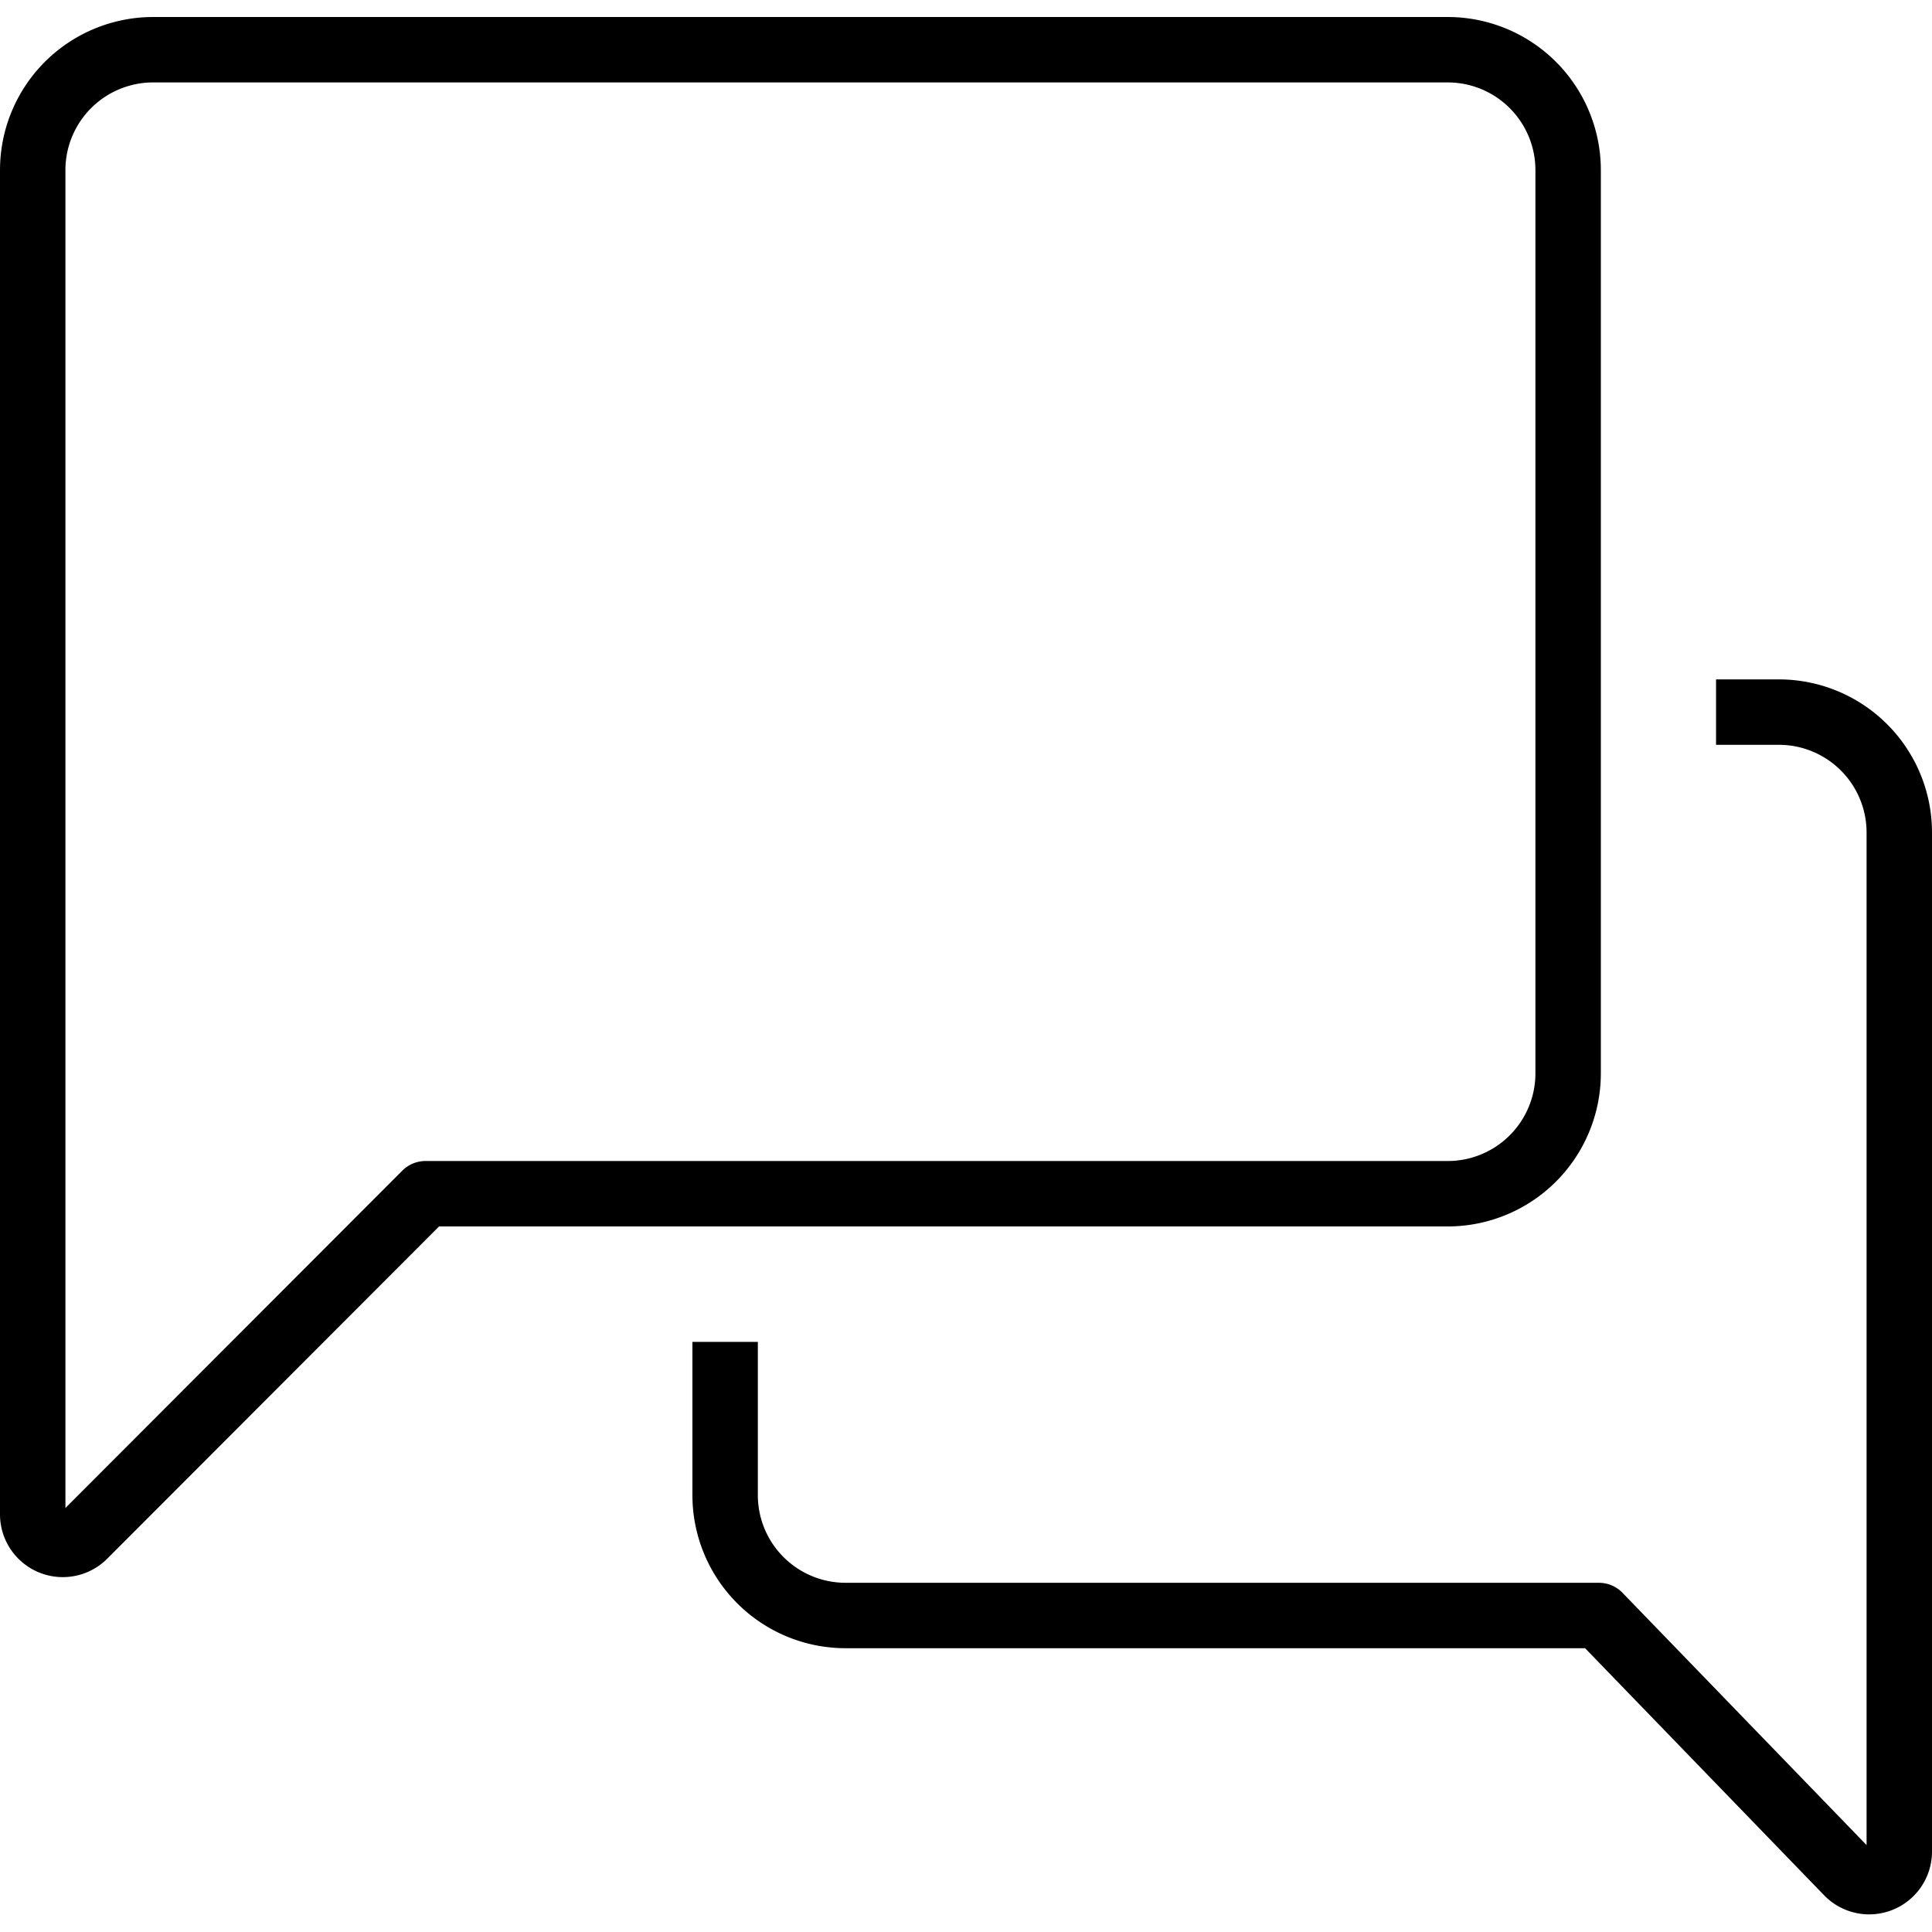 <?xml version="1.0" encoding="UTF-8"?>
<svg xmlns="http://www.w3.org/2000/svg" width="56px" height="56px" viewBox="0 0 29.532 29.012">
  <g id="icon-webchat" transform="translate(-1209.608 -170.29)">
    <path id="Path_23" data-name="Path 23" d="M1231.737,170.79h-19.789a1.841,1.841,0,0,0-1.84,1.841v20.546a.46.46,0,0,0,.786.325l5.218-5.225h15.625a1.841,1.841,0,0,0,1.841-1.841V172.631A1.841,1.841,0,0,0,1231.737,170.79Z" transform="translate(0)" fill="none" stroke="#000" stroke-linecap="square" stroke-linejoin="round" stroke-width="1"></path>
    <path id="Path_24" data-name="Path 24" d="M1285.127,227.583h.46a1.841,1.841,0,0,1,1.841,1.841V245a.46.46,0,0,1-.791.32l-3.8-3.928h-11.516a1.841,1.841,0,0,1-1.841-1.841v-1.841" transform="translate(-48.788 -46.668)" fill="none" stroke="#000" stroke-linecap="square" stroke-linejoin="round" stroke-width="1"></path>
  </g>
</svg>
